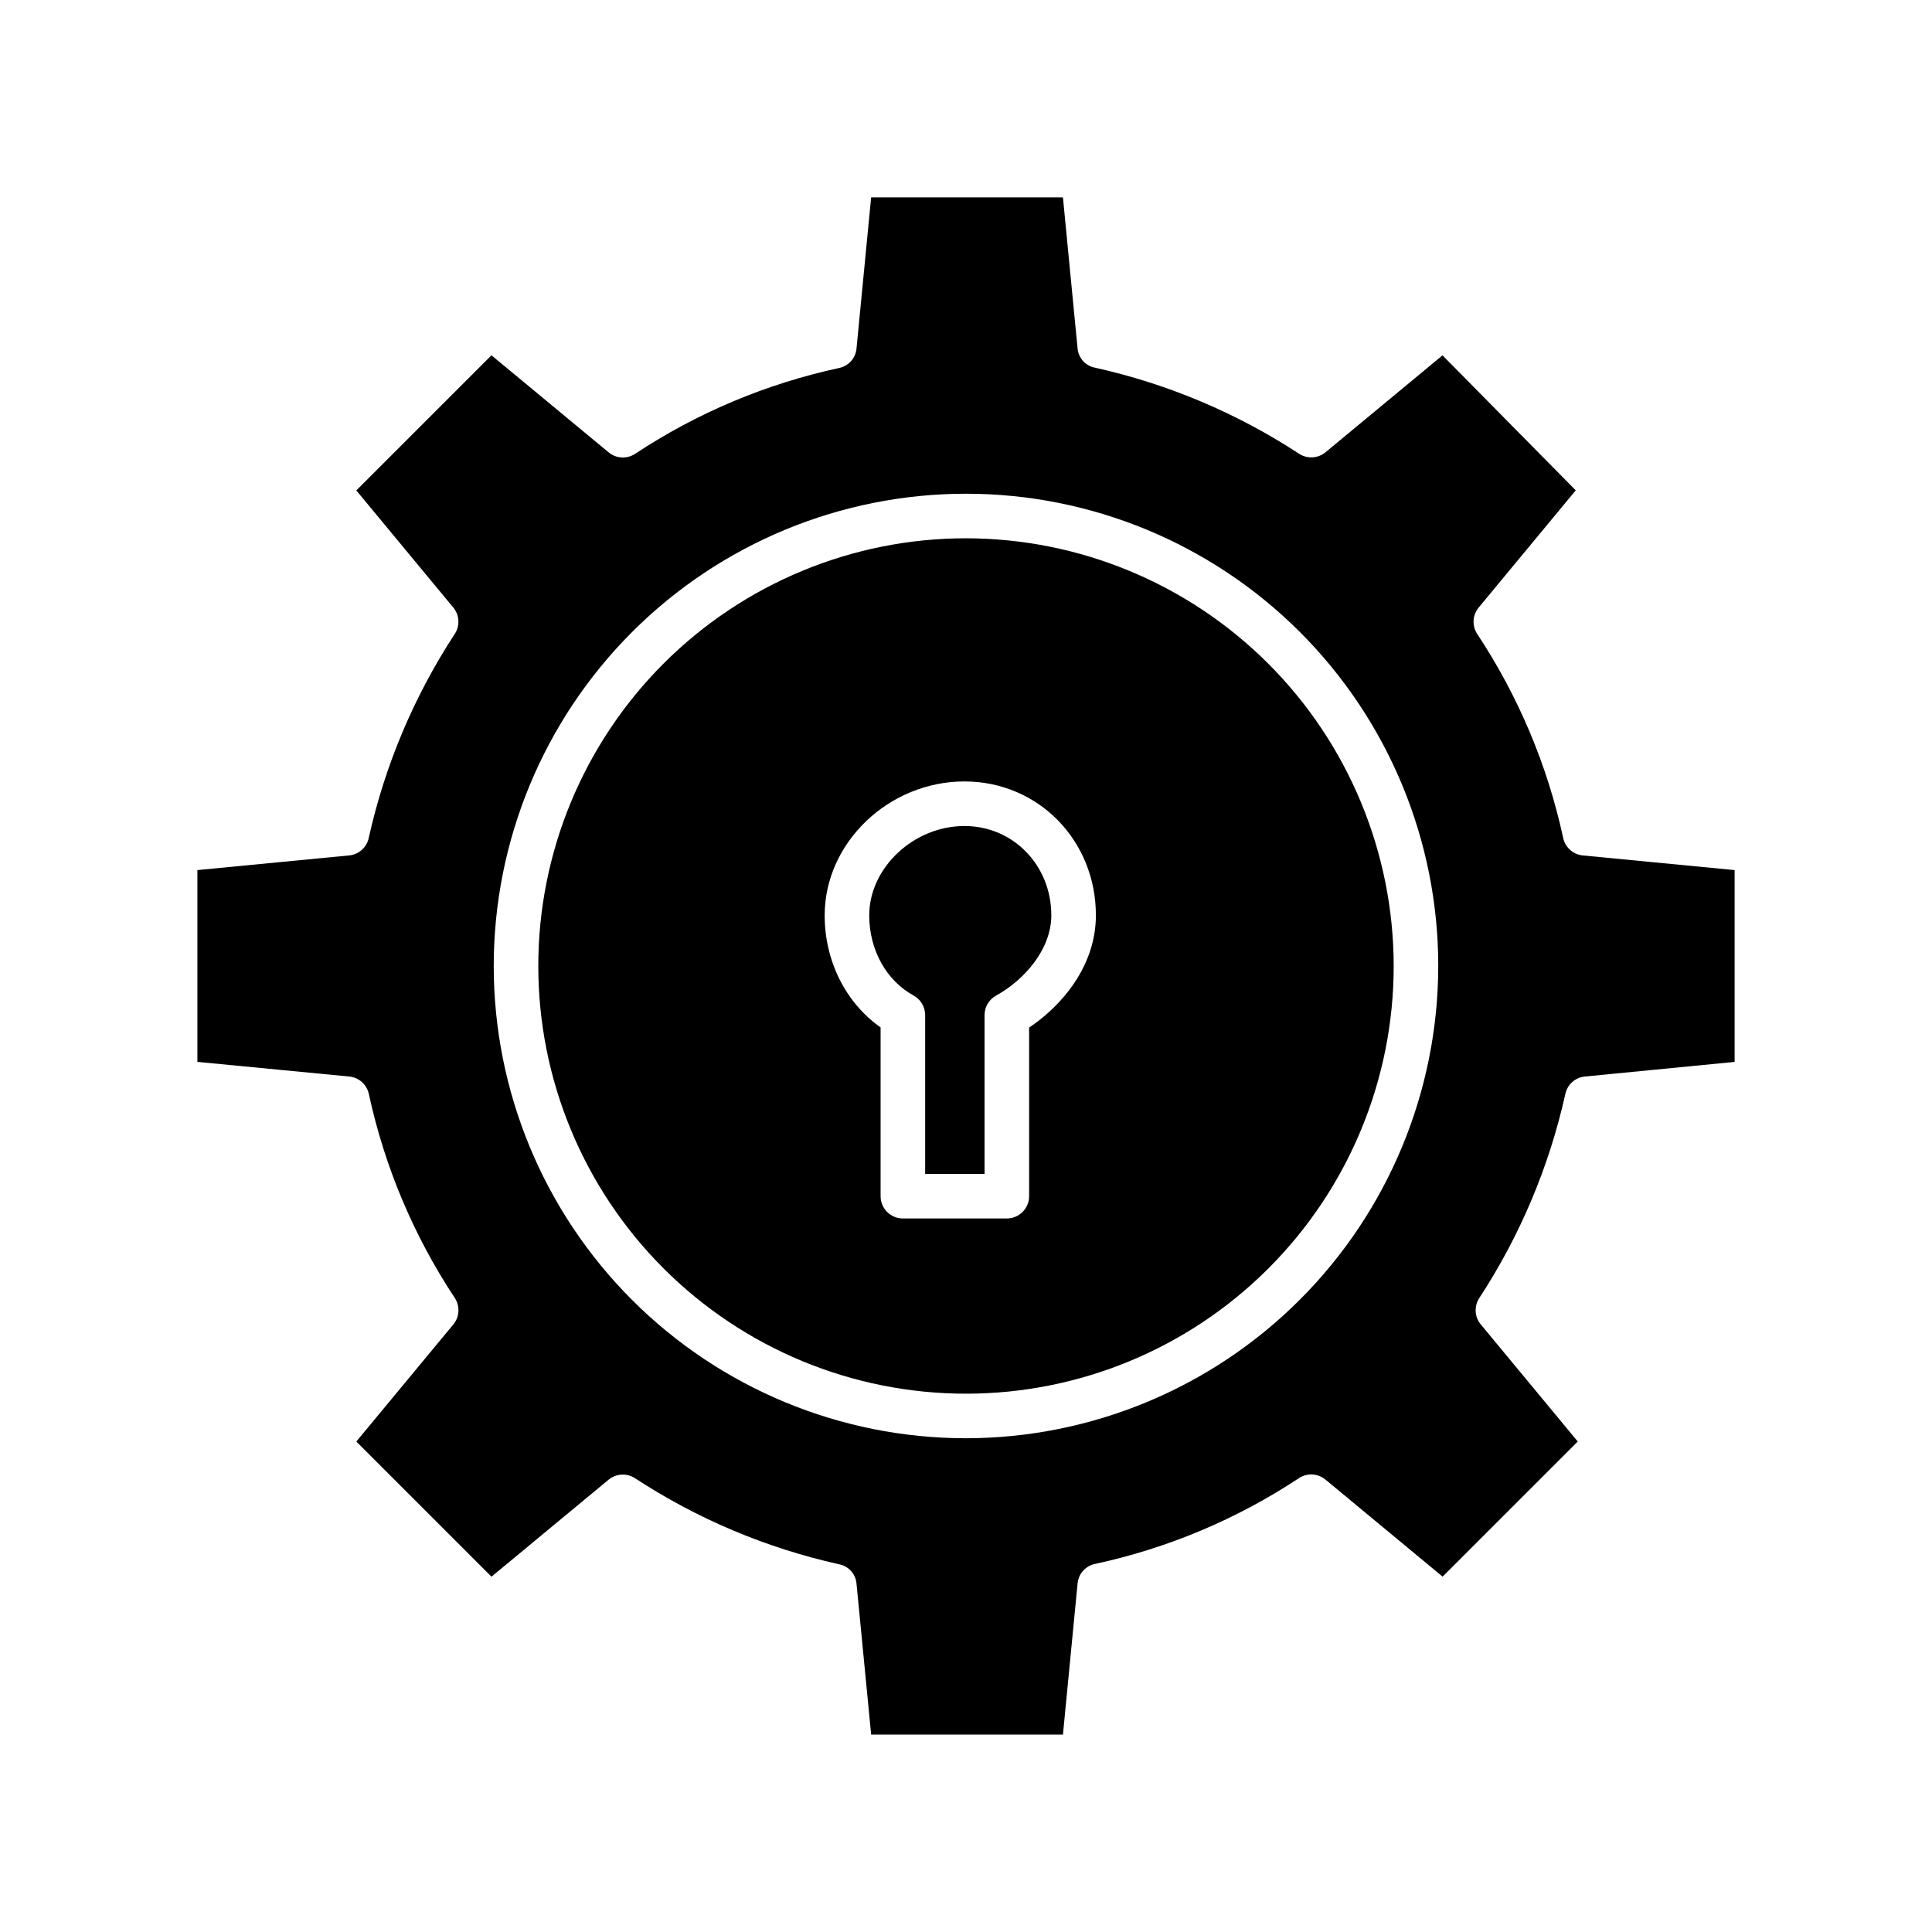 <?xml version="1.0" encoding="UTF-8"?>
<!-- Uploaded to: ICON Repo, www.svgrepo.com, Generator: ICON Repo Mixer Tools -->
<svg fill="#000000" width="800px" height="800px" version="1.1" viewBox="144 144 512 512" xmlns="http://www.w3.org/2000/svg">
 <g>
  <path d="m399.59 362.9c-13.445 0-25.234 11.062-25.234 23.676 0 9.133 4.504 17.277 11.758 21.254h-0.004c1.891 1.035 3.066 3.019 3.066 5.176v42.094h15.742v-42.09c0-2.152 1.176-4.137 3.062-5.176 7.281-3.996 14.629-12.121 14.629-21.254 0-13.281-10.113-23.68-23.02-23.68z"/>
  <path d="m400 286.65c-30.062 0-58.891 11.941-80.148 33.199-21.258 21.258-33.199 50.086-33.199 80.148 0 30.059 11.941 58.891 33.199 80.145 21.258 21.258 50.086 33.199 80.148 33.199 30.059 0 58.891-11.941 80.145-33.199 21.258-21.254 33.199-50.086 33.199-80.145-0.035-30.051-11.988-58.863-33.234-80.113-21.25-21.246-50.059-33.199-80.109-33.234zm16.727 129.67v44.684c0 3.258-2.644 5.902-5.902 5.902h-27.555c-3.262 0-5.902-2.644-5.902-5.902v-44.73c-9.223-6.488-14.82-17.551-14.82-29.699 0-19.234 16.965-35.484 37.043-35.484 19.531 0 34.832 15.586 34.832 35.484-0.004 13.352-8.953 23.906-17.695 29.746z"/>
  <path d="m558.26 366.07c-4.168-19.27-11.887-37.59-22.762-54.031-1.445-2.172-1.297-5.031 0.371-7.039l25.719-31.055-35.312-35.773-31.008 25.684h0.004c-1.984 1.641-4.805 1.809-6.969 0.414-16.508-10.812-34.84-18.543-54.102-22.828-2.488-0.465-4.371-2.516-4.625-5.031l-3.887-40.105h-50.828l-3.883 40.105c-0.25 2.535-2.125 4.613-4.625 5.117-19.266 4.156-37.586 11.863-54.027 22.73-2.176 1.441-5.039 1.285-7.043-0.387l-31.039-25.711-35.816 35.812 25.699 31.031v-0.004c1.641 1.984 1.809 4.805 0.414 6.965-10.809 16.512-18.543 34.84-22.824 54.105-0.527 2.504-2.621 4.375-5.168 4.625l-40.238 3.887v50.828l40.246 3.883v-0.004c2.551 0.25 4.652 2.121 5.188 4.625 4.168 19.27 11.887 37.594 22.758 54.035 1.445 2.172 1.297 5.035-0.367 7.043l-25.703 31.031 35.816 35.816 31.031-25.699h0.004c1.984-1.641 4.805-1.809 6.969-0.414 16.508 10.809 34.836 18.539 54.094 22.82 2.488 0.469 4.371 2.516 4.625 5.031l3.891 40.105h50.828l3.883-40.105c0.25-2.535 2.125-4.609 4.625-5.117 19.266-4.156 37.586-11.863 54.027-22.73 2.176-1.441 5.039-1.281 7.043 0.387l31.035 25.711 35.816-35.812-25.699-31.031-0.004 0.004c-1.641-1.984-1.809-4.801-0.41-6.965 10.809-16.512 18.539-34.84 22.82-54.105 0.527-2.5 2.617-4.371 5.16-4.625l39.703-3.879v-50.832l-40.246-3.883c-2.551-0.25-4.648-2.121-5.184-4.629zm-158.26 159.08c-33.195 0-65.027-13.188-88.5-36.656-23.469-23.473-36.656-55.305-36.656-88.496 0-33.195 13.188-65.027 36.656-88.5 23.473-23.469 55.305-36.656 88.5-36.656 33.191 0 65.023 13.188 88.496 36.656 23.469 23.473 36.656 55.305 36.656 88.5-0.039 33.18-13.234 64.992-36.699 88.453-23.461 23.465-55.273 36.66-88.453 36.699z"/>
 </g>
</svg>